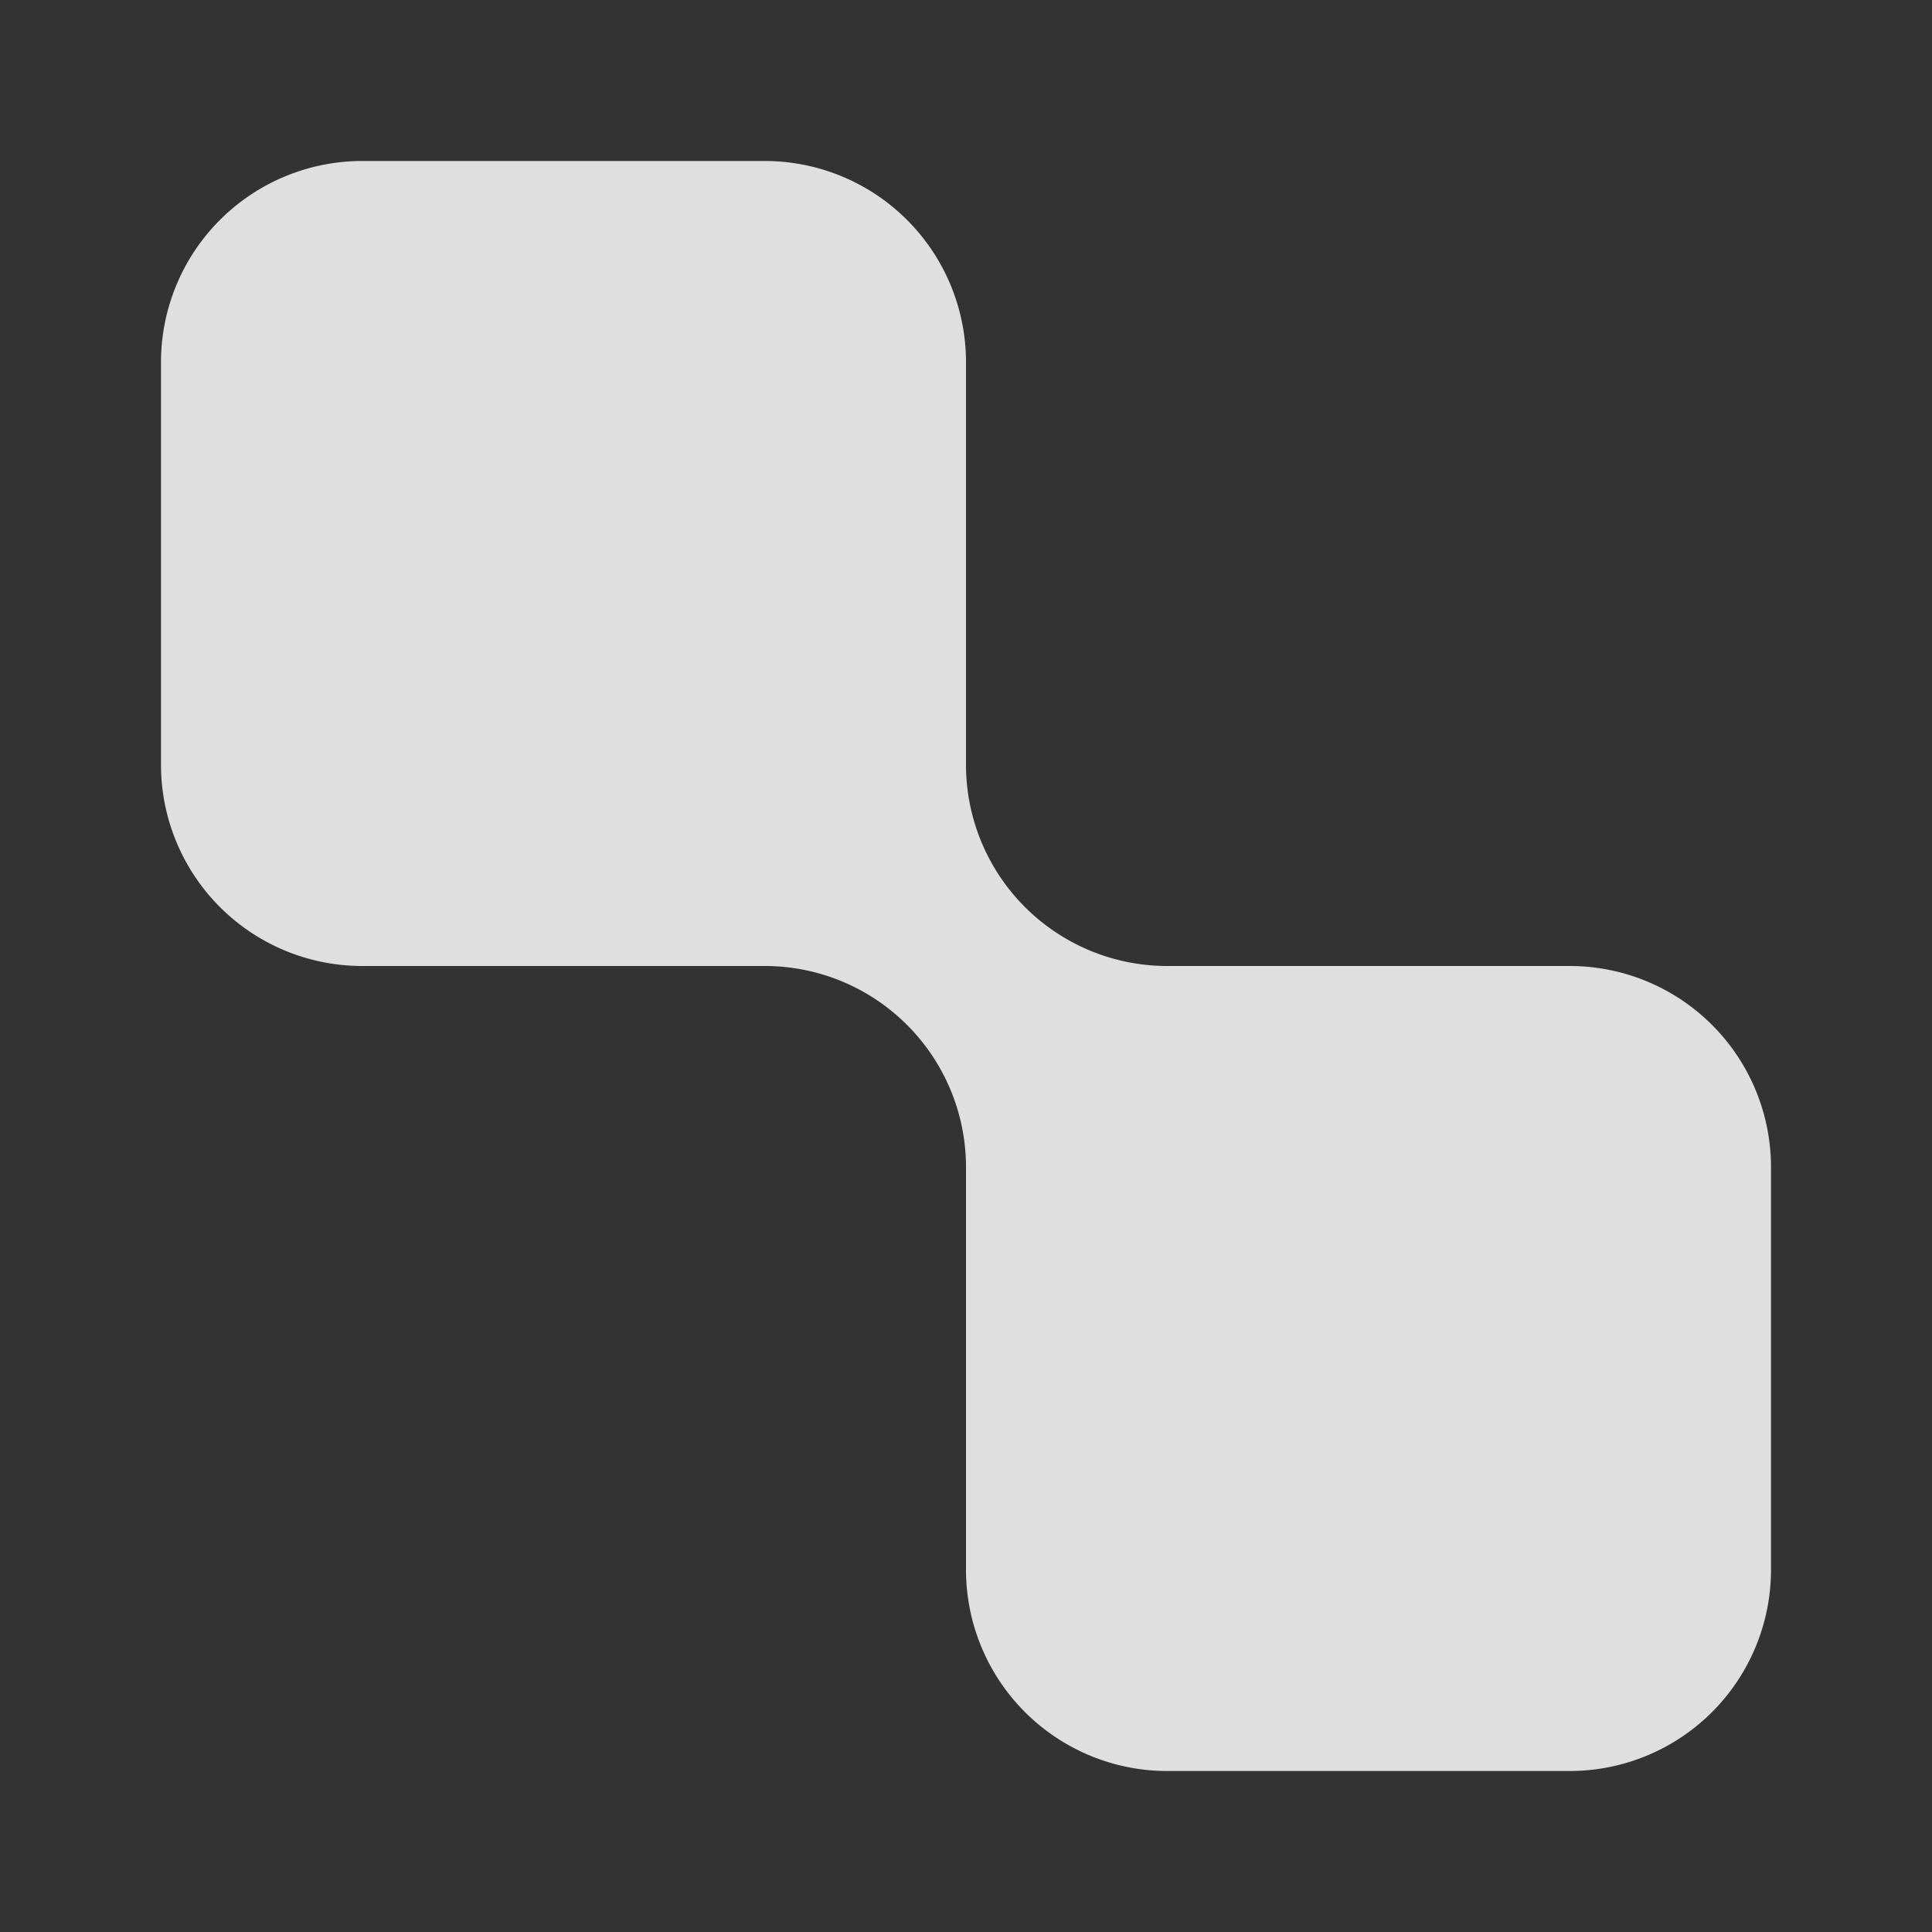 <svg xmlns="http://www.w3.org/2000/svg" width="48" height="48" fill="none"><rect width="100%" height="100%" fill="#333333" stroke="none"/><path fill="#fff" d="M4 9a5 5 0 0 1 5-5h10a5 5 0 0 1 5 5v10a5 5 0 0 0 4.988 5H39a5 5 0 0 1 5 5v10a5 5 0 0 1-5 5H29a5 5 0 0 1-5-5V28.958A5 5 0 0 0 19 24H9a5 5 0 0 1-5-5V9Z" opacity=".84"/></svg>